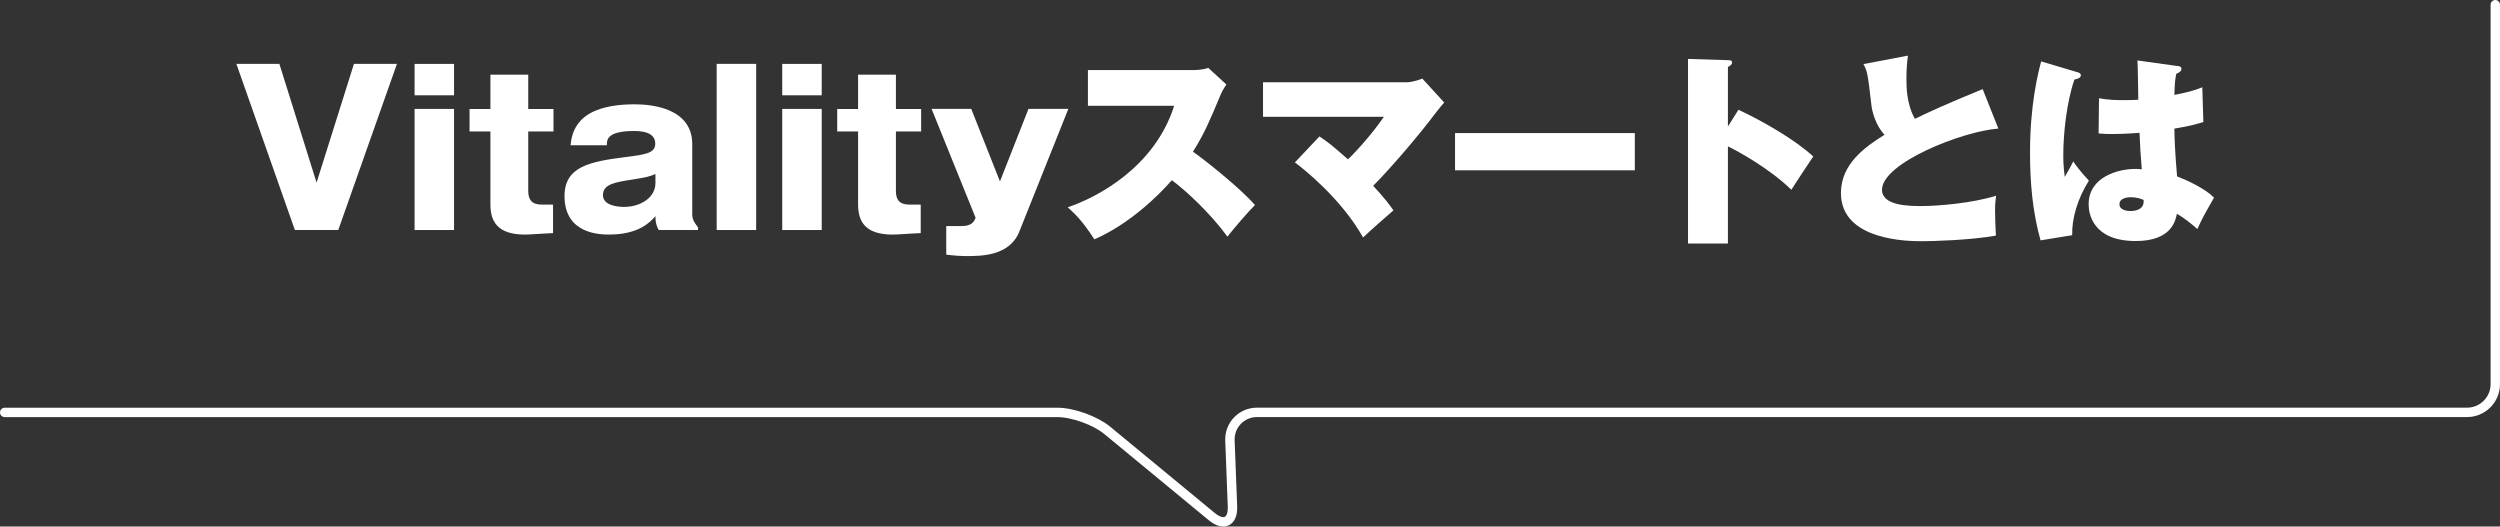 <?xml version="1.0" encoding="UTF-8"?>
<svg id="_レイヤー_2" data-name="レイヤー 2" xmlns="http://www.w3.org/2000/svg" viewBox="0 0 532 112.04">
  <rect x="0" y="0" width="532" height="112.04" fill="#333333" stroke="none"/>
  <g id="txt">
    <g>
      <path d="M531,1v80.75c0,3.3-2.7,6-6,6h-257.5c-3.3,0-5.9,2.7-5.77,6l.54,14.01c.13,3.3-1.85,4.28-4.4,2.18l-22.25-18.36c-2.55-2.1-7.33-3.82-10.63-3.82H1" style="fill: none; stroke: #fff; stroke-linecap: round; stroke-linejoin: round; stroke-width: 2px;"/>
      <g>
        <path d="M67.36,38.88l7.96-25.29h9.15l-12.49,35.36h-9.23l-12.45-35.36h9.15l7.92,25.29Z" style="fill: #fff;"/>
        <path d="M96.62,20.28h-8.4v-6.68h8.4v6.68ZM96.62,48.95h-8.4v-25.77h8.4v25.77Z" style="fill: #fff;"/>
        <path d="M112.41,27.97v12.62c0,2.46,1.28,2.95,2.99,2.95h2.29v6.07c-.84,0-4.97.31-5.94.31-5.98,0-7.39-2.86-7.39-6.46v-15.48h-4.44v-4.79h4.44v-7.3h8.05v7.3h5.37v4.79h-5.37Z" style="fill: #fff;"/>
        <path d="M140.18,48.95c-.7-1.19-.7-2.33-.7-2.95-1.1,1.23-3.52,3.91-9.81,3.91-1.8,0-9.54,0-9.54-8.18,0-6.29,5.37-7.34,13.02-8.31,4.13-.53,6.29-.79,6.29-2.86,0-2.68-3.47-2.68-4.57-2.68-5.8,0-5.76,1.98-5.72,3.03h-7.74c.31-2.55,1.06-8.71,13.63-8.71,3.56,0,12.27.75,12.27,8.49v14.95c0,1.32.84,2.2,1.23,2.73v.57h-8.36ZM139.48,37.03c-1.32.57-1.94.7-4.97,1.19-3.74.57-6.2,1.01-6.2,3.3s3.34,2.51,4.44,2.51c3.74,0,6.73-2.11,6.73-5.06v-1.94Z" style="fill: #fff;"/>
        <path d="M160.91,13.59v35.36h-8.4V13.59h8.4Z" style="fill: #fff;"/>
        <path d="M174.86,20.28h-8.4v-6.68h8.4v6.68ZM174.86,48.95h-8.4v-25.77h8.4v25.77Z" style="fill: #fff;"/>
        <path d="M190.65,27.97v12.62c0,2.46,1.28,2.95,2.99,2.95h2.29v6.07c-.84,0-4.97.31-5.94.31-5.98,0-7.39-2.86-7.39-6.46v-15.48h-4.44v-4.79h4.44v-7.3h8.05v7.3h5.37v4.79h-5.37Z" style="fill: #fff;"/>
        <path d="M227.34,23.18l-10.42,26.08c-2.07,5.23-8.14,5.23-11.21,5.23-1.5,0-3.03-.13-4.35-.31v-6.07h3.3c2.29,0,2.73-1.19,2.95-1.76l-9.37-23.18h8.44l6.11,15.44,6.07-15.44h8.49Z" style="fill: #fff;"/>
        <path d="M231.51,22.52v-7.61h22.3c.35,0,2.2,0,3.3-.48l3.87,3.56c-.66.88-1.14,1.89-1.58,2.99-1.94,4.62-3.08,7.39-5.54,11.3,2.24,1.54,9.98,7.65,13.19,11.35-1.5,1.5-4.57,5.06-5.85,6.73-3.61-4.97-8.93-9.89-11.83-12.01-2.86,3.3-9.15,9.41-16.49,12.58-2.46-3.83-4.13-5.45-5.67-6.82,6.07-2.02,18.47-8.4,22.65-21.59h-18.34Z" style="fill: #fff;"/>
        <path d="M280.78,29.03c2.07,1.41,2.55,1.8,6.07,4.88,2.02-1.94,5.19-5.5,7.65-9.06h-25.73v-7.34h30.56c.09,0,1.41,0,3.34-.79l4.66,5.1c-.35.4-1.27,1.45-2.02,2.46-2.77,3.74-9.06,11.21-13.1,15.26,2.46,2.64,3.52,4.09,4.31,5.23-1.01.84-4.97,4.35-6.46,5.76-4.66-8.31-12.93-14.82-14.51-15.96l5.23-5.54Z" style="fill: #fff;"/>
        <path d="M347.89,28.32v7.92h-38.26v-7.92h38.26Z" style="fill: #fff;"/>
        <path d="M369.94,23.36c5.01,2.33,11.96,6.29,15.92,9.94-1.19,1.71-3.61,5.45-4.66,7.08-4.71-4.57-11.39-8.22-13.5-9.23v20.67h-8.49V12.54l8.36.26c.57,0,1.01,0,1.01.53,0,.44-.53.75-.88.92v12.67l2.24-3.56Z" style="fill: #fff;"/>
        <path d="M425.25,27.36c-7.7.57-24.76,7.34-24.76,13.02,0,3.47,5.94,3.47,8.49,3.47,3.17,0,10.6-.57,15.79-2.2-.13.97-.22,1.58-.22,3.39,0,1.58.09,3.43.18,5.1-5.45.97-13.46,1.19-15.7,1.19-2.64,0-17.28,0-17.28-10.25,0-6.16,5.1-9.81,9.28-12.4-1.94-2.02-2.64-5.06-2.77-6.11-.84-7.21-.88-7.3-1.72-8.93l9.46-1.8c-.22,1.89-.31,2.77-.31,5.01,0,1.54,0,5.28,1.8,8.44,2.99-1.45,6.2-2.95,14.42-6.33l3.34,8.4Z" style="fill: #fff;"/>
        <path d="M442.05,15.35c.35.09.75.26.75.66,0,.62-.79.79-1.36.92-1.71,4.88-2.37,11.74-2.37,16.01,0,.88,0,2.46.31,4.71.53-.92,1.23-2.11,1.8-3.3.48.7,1.58,2.24,3.34,4.09-2.42,3.83-3.65,8.05-3.56,11.61l-6.73,1.1c-1.71-6.07-2.24-12.36-2.24-18.69,0-9.98,1.63-16.62,2.37-19.39l7.7,2.29ZM463.33,14.03c.4.04.88.13.88.62,0,.57-.62.84-1.1,1.06-.18.88-.35,1.89-.4,4.49,3.61-.7,4.93-1.23,5.94-1.63l.22,7.39c-1.06.35-2.68.84-6.16,1.41.04,4.57.53,9.41.57,10.16,2.42.97,5.89,2.55,7.87,4.53-2.15,3.74-2.37,4.13-3.56,6.68-.75-.7-2.59-2.24-4.35-3.25-.31,1.54-1.19,5.8-8.75,5.8-9.19,0-10.03-5.89-10.03-7.78,0-6.02,6.51-7.56,9.9-7.56.62,0,.97,0,1.41.09-.31-3.74-.31-4.13-.48-7.78-3.21.26-5.32.26-5.85.26-.57,0-1.58,0-2.86-.13l.09-7.48c1.98.35,3.56.4,5.19.4,1.5,0,2.51-.04,3.17-.09-.04-1.32-.09-7.17-.18-8.36l8.49,1.19ZM453.44,41.96c-.44,0-2.42.09-2.42,1.5s2.02,1.45,2.37,1.45c.31,0,3.03,0,2.77-2.37-.53-.22-1.41-.57-2.73-.57Z" style="fill: #fff;"/>
      </g>
    </g>
  </g>
</svg>